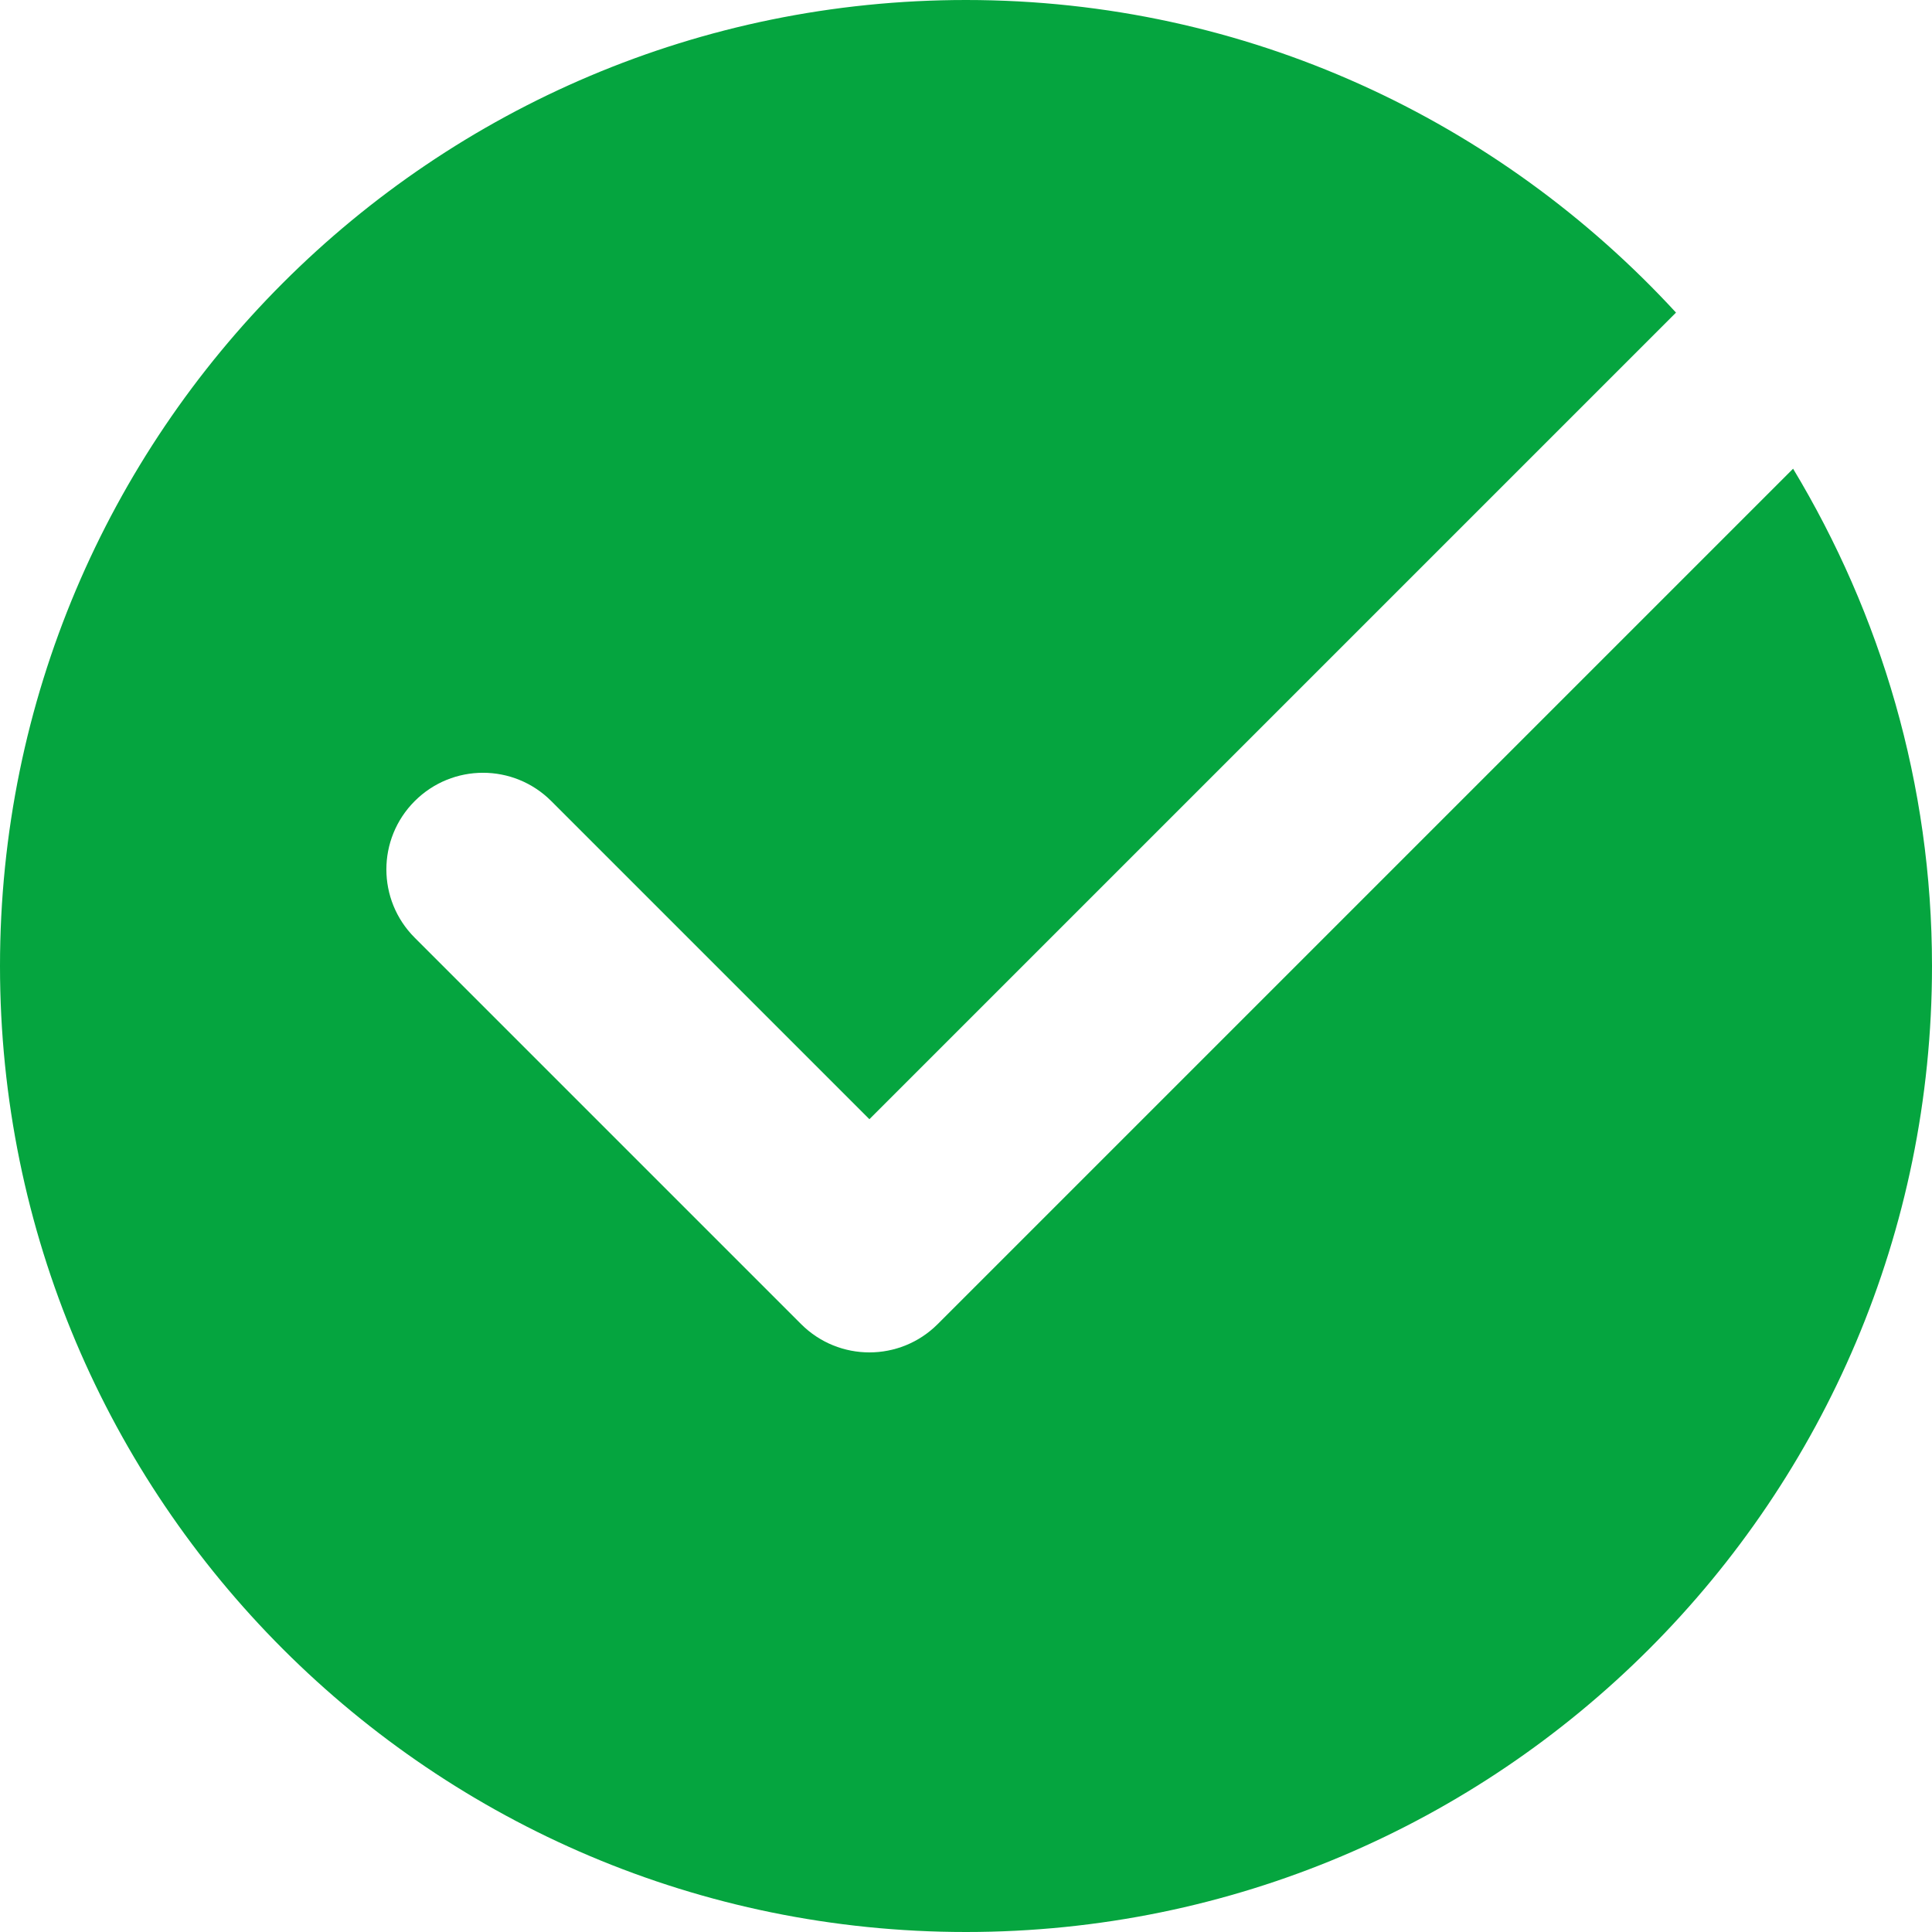 <svg xmlns="http://www.w3.org/2000/svg" width="20" height="20" viewBox="0 0 20 20" fill="none"><path d="M9.707 13.707C9.512 13.902 9.256 14 9 14C8.744 14 8.488 13.902 8.293 13.707L4.293 9.707C3.902 9.316 3.902 8.684 4.293 8.293C4.684 7.902 5.316 7.902 5.707 8.293L9 11.586L17.35 3.236C15.523 1.251 12.911 0 10 0C4.477 0 -0 4.477 -0 10C-0 15.523 4.477 20 10 20C15.523 20 20 15.523 20 10C20 8.115 19.469 6.358 18.562 4.852L9.707 13.707Z" fill="#05A53F"></path></svg>